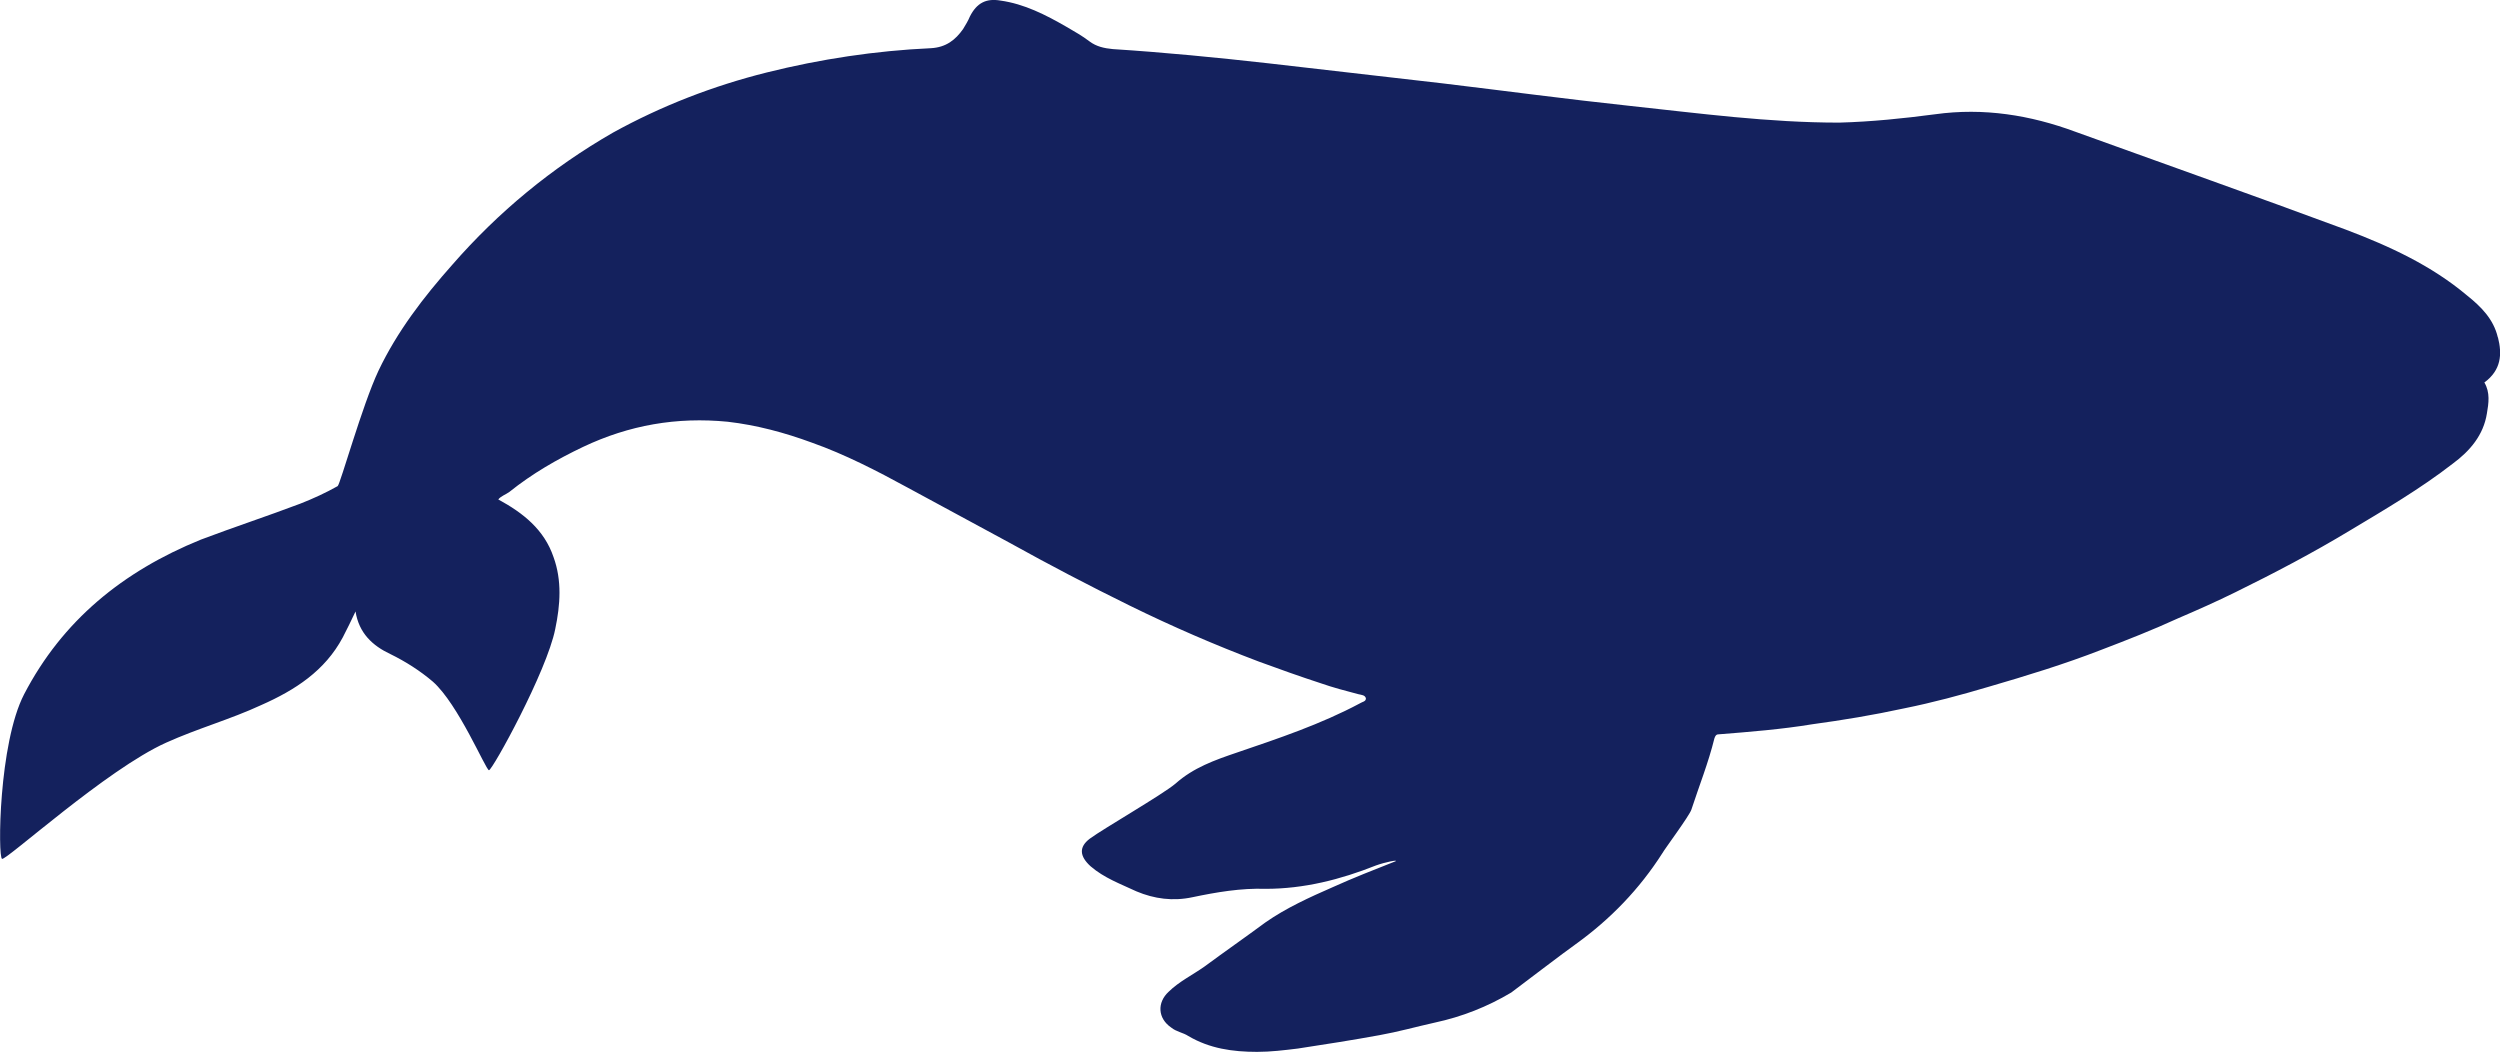 <?xml version="1.0" encoding="UTF-8" standalone="no"?>
<svg
   width="60"
   height="25.248"
   viewBox="0 0 60 25.248"
   fill="none"
   version="1.1"
   id="svg18"
   sodipodi:docname="baleines.svg"
   inkscape:version="1.1.1 (3bf5ae0d25, 2021-09-20)"
   xmlns:inkscape="http://www.inkscape.org/namespaces/inkscape"
   xmlns:sodipodi="http://sodipodi.sourceforge.net/DTD/sodipodi-0.dtd"
   xmlns="http://www.w3.org/2000/svg"
   xmlns:svg="http://www.w3.org/2000/svg">
  <defs
     id="defs22" />
  <sodipodi:namedview
     id="namedview20"
     pagecolor="#ffffff"
     bordercolor="#666666"
     borderopacity="1.0"
     inkscape:pageshadow="2"
     inkscape:pageopacity="0.0"
     inkscape:pagecheckerboard="0"
     showgrid="false"
     fit-margin-top="0"
     fit-margin-left="0"
     fit-margin-right="0"
     fit-margin-bottom="0"
     inkscape:zoom="13.866667"
     inkscape:cx="29.963942"
     inkscape:cy="30.46875"
     inkscape:window-width="1920"
     inkscape:window-height="1017"
     inkscape:window-x="1912"
     inkscape:window-y="32"
     inkscape:window-maximized="1"
     inkscape:current-layer="svg18" />
  <path
     d="m 59.948,8.098 c -0.102,-0.441 -0.408,-0.742 -0.734,-1.003 -0.857,-0.722 -1.856,-1.183 -2.917,-1.585 -2.162,-0.802 -4.324,-1.565 -6.486,-2.347 -1.081,-0.401 -2.203,-0.582 -3.365,-0.421 -0.755,0.1 -1.53,0.18 -2.305,0.201 -1.693,0 -3.345,-0.221 -5.017,-0.401 -1.509,-0.161 -2.998,-0.361 -4.507,-0.542 -1.387,-0.161 -2.774,-0.321 -4.181,-0.481 -1.244,-0.14 -2.488,-0.261 -3.732,-0.341 -0.204,-0.02 -0.388,-0.06 -0.551,-0.181 -0.183,-0.14 -0.367,-0.241 -0.571,-0.361 -0.489,-0.281 -0.999,-0.542 -1.57,-0.622 -0.347,-0.06 -0.571,0.06 -0.734,0.381 -0.041,0.1 -0.102,0.201 -0.163,0.301 -0.184,0.261 -0.408,0.441 -0.775,0.461 -1.326,0.06 -2.651,0.261 -3.936,0.582 -1.285,0.321 -2.529,0.802 -3.692,1.444 -1.468,0.843 -2.753,1.906 -3.855,3.169 -0.694,0.782 -1.326,1.605 -1.774,2.547 -0.388,0.822 -0.918,2.728 -0.979,2.768 -0.286,0.161 -0.591,0.301 -0.897,0.421 -0.795,0.301 -1.591,0.562 -2.386,0.863 -1.876,0.762 -3.324,1.946 -4.242,3.711 -0.612,1.183 -0.632,3.911 -0.53,3.951 0.102,0.04 2.509,-2.146 3.936,-2.788 0.755,-0.341 1.55,-0.562 2.284,-0.903 0.816,-0.361 1.53,-0.822 1.958,-1.625 0.102,-0.201 0.204,-0.401 0.306,-0.622 0.082,0.521 0.408,0.822 0.836,1.023 0.367,0.18 0.714,0.401 1.02,0.662 0.612,0.542 1.264,2.106 1.346,2.126 0.082,0 1.387,-2.367 1.591,-3.39 0.122,-0.582 0.163,-1.163 -0.041,-1.725 -0.224,-0.662 -0.734,-1.063 -1.326,-1.384 0.061,-0.08 0.184,-0.12 0.265,-0.18 0.551,-0.441 1.142,-0.782 1.774,-1.083 1.101,-0.521 2.244,-0.722 3.467,-0.602 0.694,0.08 1.367,0.261 2.019,0.501 0.795,0.281 1.57,0.682 2.305,1.083 0.816,0.441 1.632,0.883 2.447,1.324 0.938,0.521 1.897,1.023 2.876,1.504 1.02,0.501 2.04,0.943 3.1,1.344 0.489,0.18 0.999,0.361 1.489,0.521 0.285,0.1 0.592,0.181 0.897,0.261 0.082,0.02 0.163,0.02 0.184,0.1 0,0.08 -0.082,0.08 -0.143,0.12 -0.938,0.501 -1.958,0.843 -2.957,1.183 -0.53,0.18 -1.04,0.361 -1.468,0.742 -0.306,0.261 -1.734,1.083 -2.06,1.324 -0.265,0.201 -0.245,0.421 0.02,0.662 0.326,0.281 0.714,0.421 1.101,0.602 0.428,0.18 0.877,0.241 1.346,0.14 0.571,-0.12 1.163,-0.221 1.754,-0.201 0.918,0 1.795,-0.221 2.651,-0.562 0.224,-0.08 0.53,-0.14 0.469,-0.1 -0.51,0.201 -1.02,0.401 -1.509,0.622 -0.551,0.241 -1.122,0.501 -1.611,0.843 -0.489,0.361 -0.979,0.702 -1.468,1.063 -0.285,0.201 -0.612,0.361 -0.857,0.602 -0.285,0.261 -0.265,0.642 0.061,0.863 0.122,0.1 0.285,0.12 0.408,0.201 0.51,0.301 1.061,0.381 1.652,0.381 0.326,0 0.653,-0.04 0.979,-0.08 0.653,-0.1 1.305,-0.201 1.958,-0.321 0.449,-0.08 0.877,-0.201 1.326,-0.301 0.653,-0.14 1.264,-0.381 1.836,-0.722 0.082,-0.06 1.346,-1.023 1.55,-1.163 0.836,-0.602 1.53,-1.324 2.08,-2.186 0.041,-0.08 0.653,-0.903 0.694,-1.043 0.183,-0.562 0.408,-1.123 0.551,-1.705 0.02,-0.06 0.041,-0.1 0.102,-0.1 0.755,-0.06 1.509,-0.12 2.244,-0.241 0.734,-0.1 1.468,-0.221 2.203,-0.381 0.694,-0.14 1.367,-0.321 2.04,-0.521 0.897,-0.261 1.815,-0.542 2.692,-0.883 0.632,-0.241 1.244,-0.481 1.856,-0.762 0.469,-0.201 0.918,-0.401 1.367,-0.622 0.938,-0.461 1.856,-0.943 2.753,-1.484 0.836,-0.501 1.693,-1.003 2.468,-1.605 0.408,-0.301 0.734,-0.682 0.816,-1.203 0.041,-0.241 0.082,-0.501 -0.061,-0.742 0.408,-0.301 0.428,-0.682 0.326,-1.083 z"
     fill="#14215d"
     id="path2" />
</svg>
